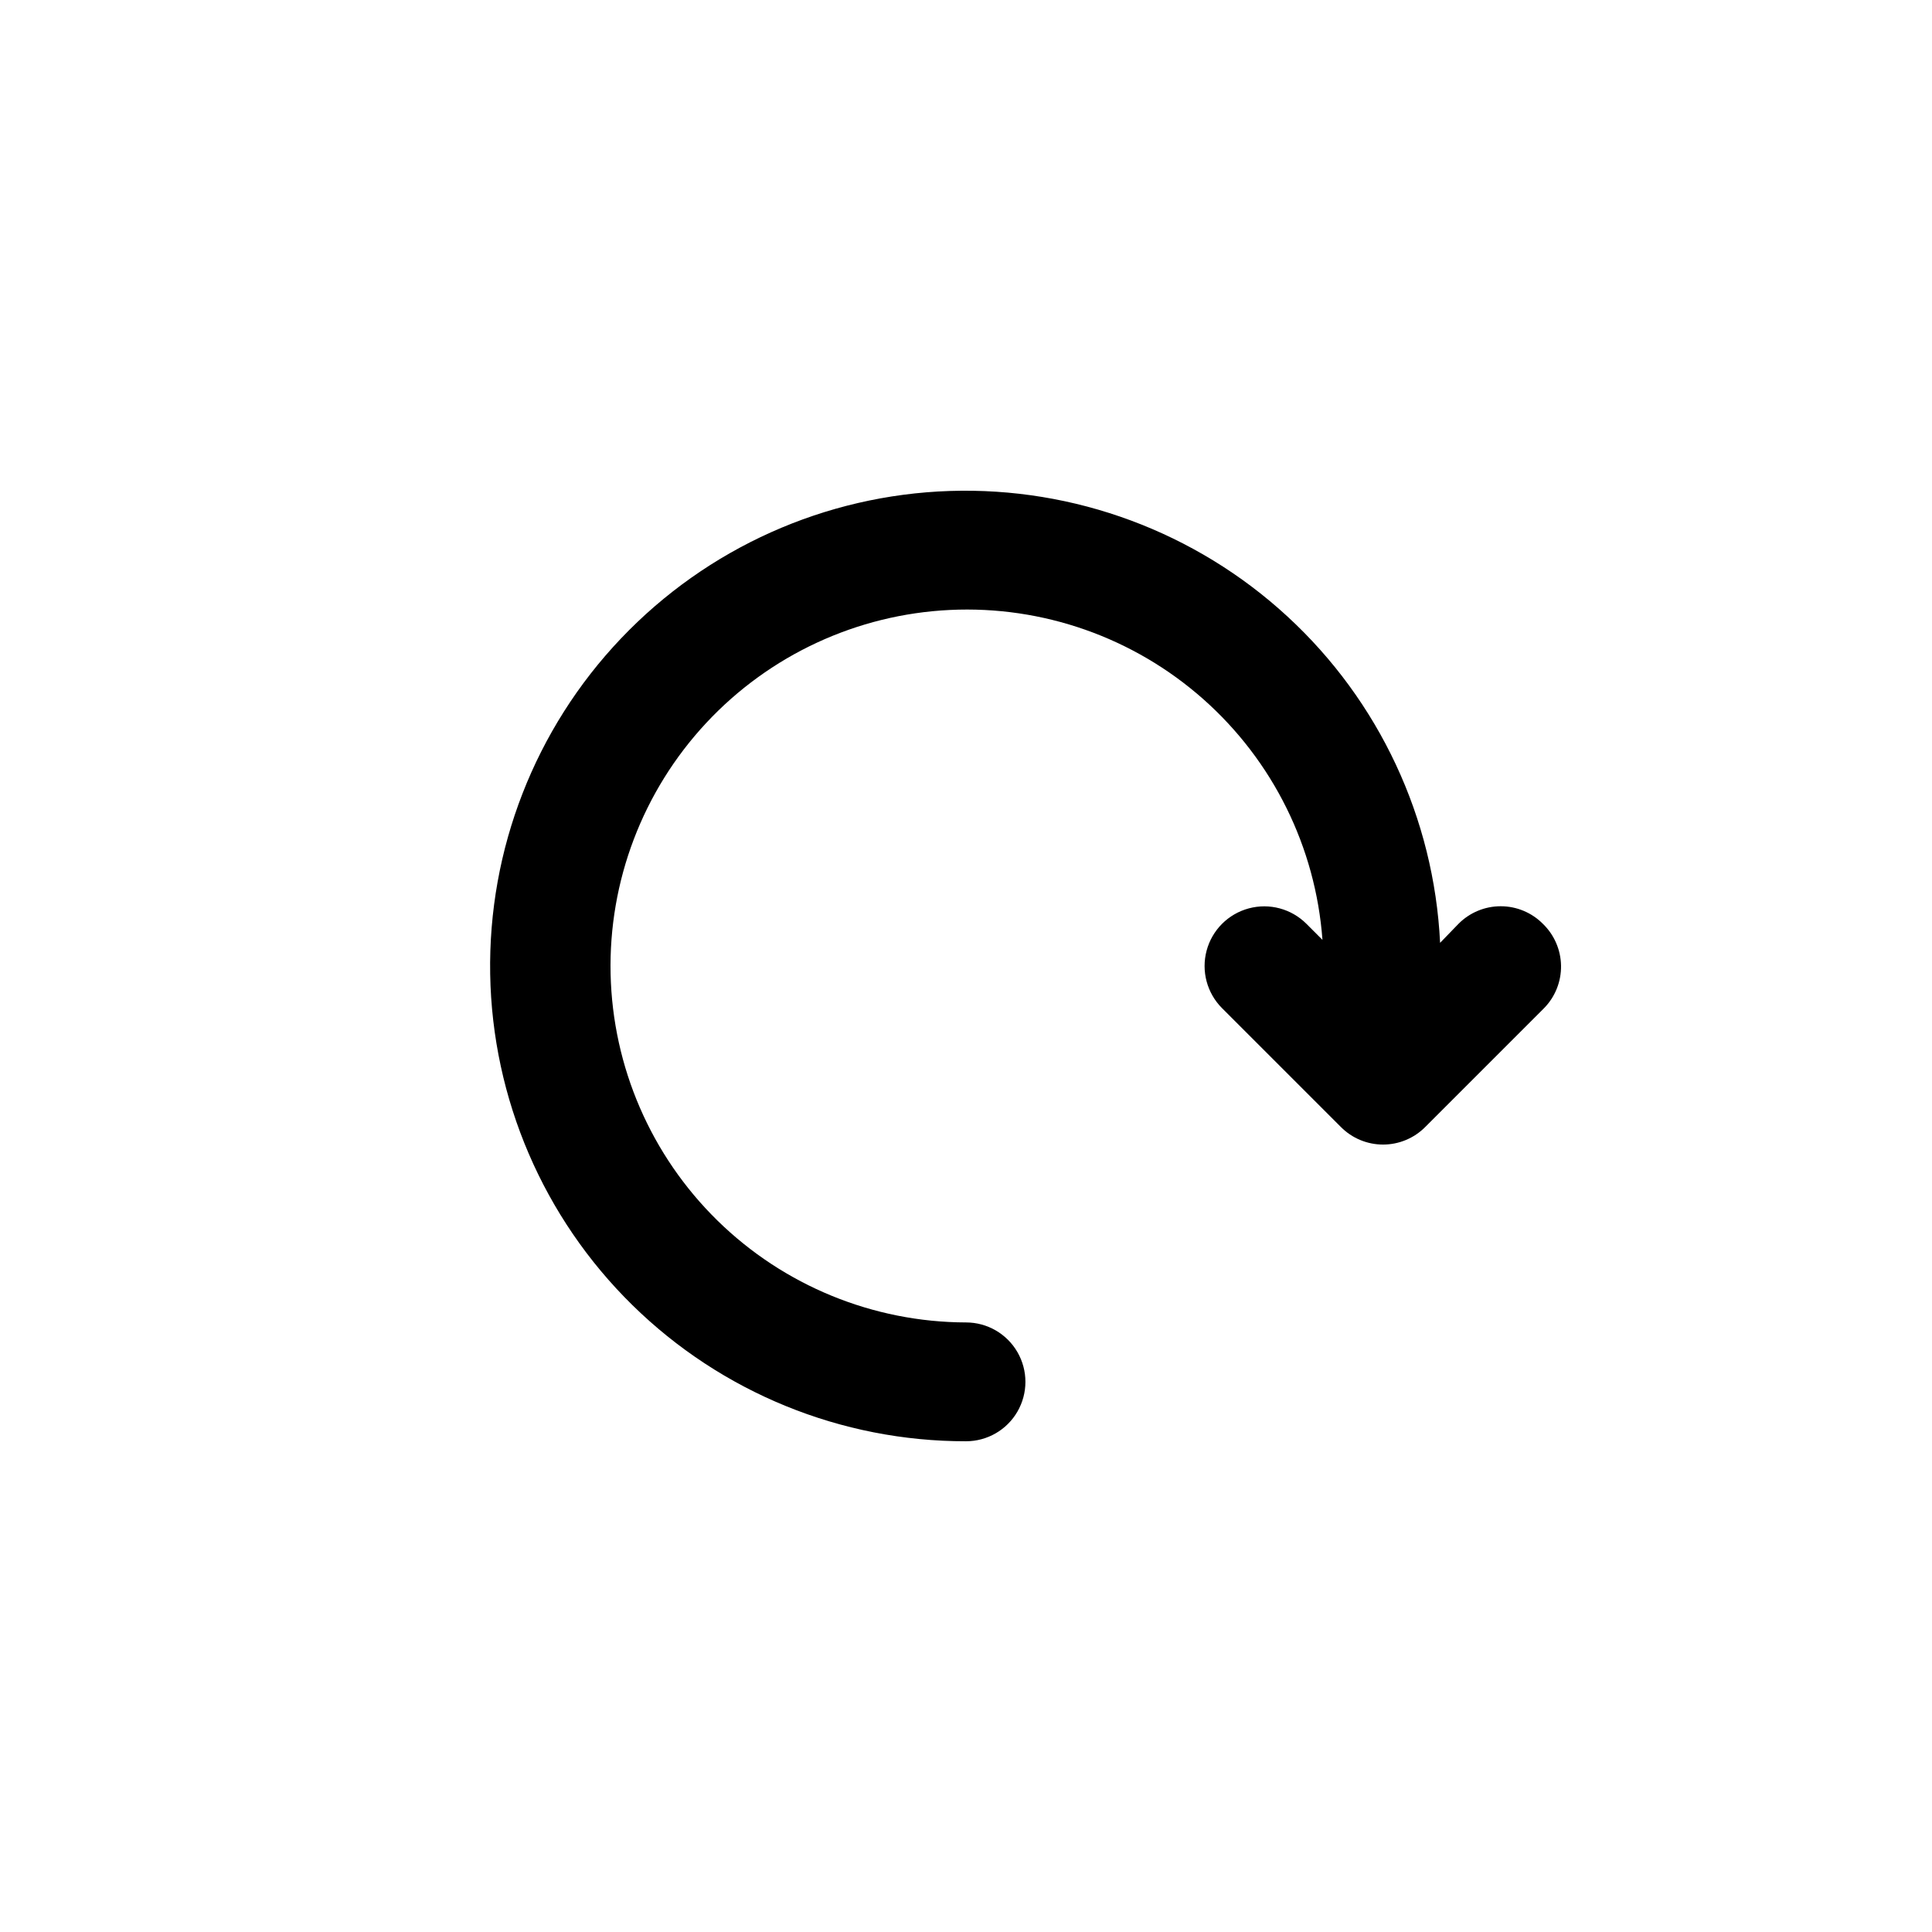<?xml version="1.0" encoding="UTF-8"?>
<!-- Uploaded to: SVG Repo, www.svgrepo.com, Generator: SVG Repo Mixer Tools -->
<svg fill="#000000" width="800px" height="800px" version="1.1" viewBox="144 144 512 512" xmlns="http://www.w3.org/2000/svg">
 <path d="m552.88 388.82c-2.957-2.981-6.981-4.656-11.18-4.656-4.199 0-8.223 1.676-11.18 4.656l-4.879 5.039c-1.613-33.02-16.141-64.086-40.453-86.484-24.312-22.402-56.457-34.348-89.5-33.262-33.043 1.09-64.328 15.125-87.113 39.082-22.785 23.953-35.238 55.906-34.672 88.961 0.566 33.055 14.105 64.562 37.699 87.723 23.59 23.16 55.34 36.117 88.402 36.07 5.625 0 10.82-3 13.633-7.871s2.812-10.871 0-15.742c-2.812-4.871-8.008-7.875-13.633-7.875-24.641-0.066-48.277-9.754-65.871-27-17.598-17.25-27.758-40.688-28.316-65.32s8.527-48.508 25.324-66.535c16.797-18.027 39.969-28.777 64.578-29.961 24.613-1.184 48.711 7.293 67.156 23.629 18.449 16.332 29.785 39.227 31.59 63.797l-4.25-4.25c-3.992-3.992-9.812-5.555-15.27-4.09-5.453 1.461-9.715 5.723-11.176 11.176-1.465 5.457 0.098 11.277 4.09 15.27l31.488 31.488c2.957 2.981 6.981 4.656 11.18 4.656 4.195 0 8.219-1.676 11.176-4.656l31.488-31.488c2.941-2.996 4.559-7.043 4.5-11.242-0.059-4.199-1.793-8.199-4.812-11.113z"/>
</svg>